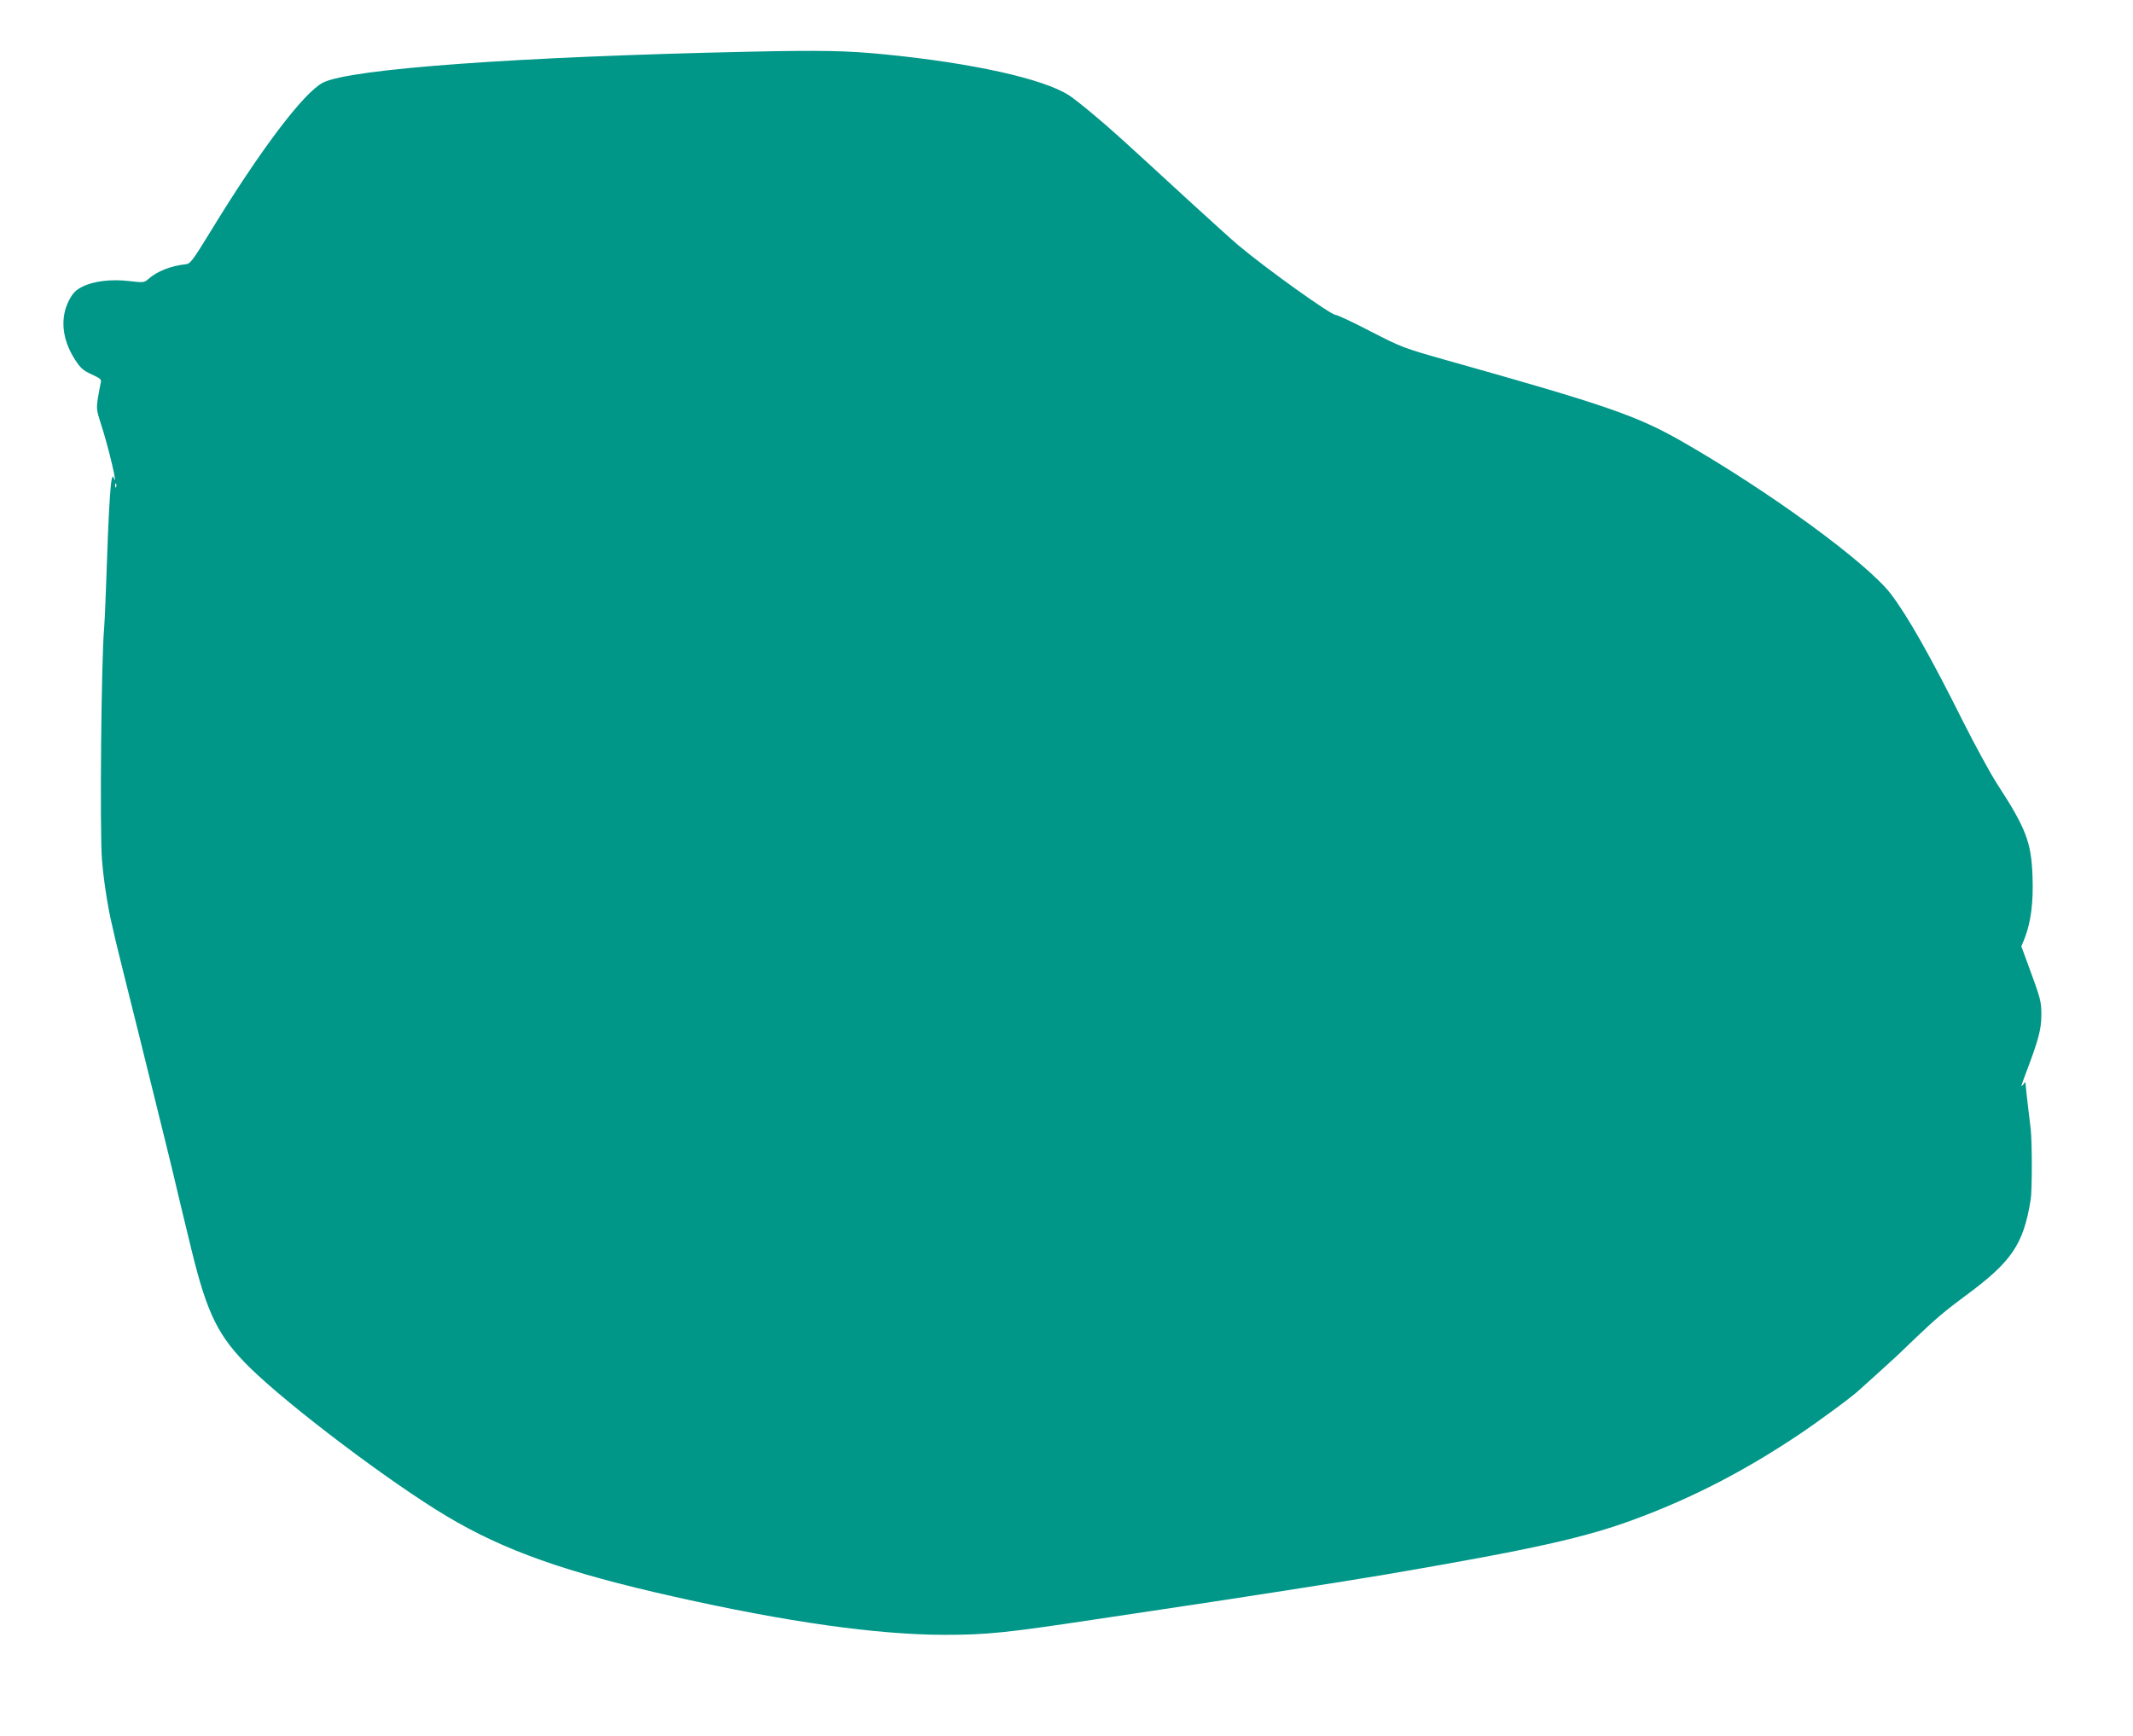 <?xml version="1.0" standalone="no"?>
<!DOCTYPE svg PUBLIC "-//W3C//DTD SVG 20010904//EN"
 "http://www.w3.org/TR/2001/REC-SVG-20010904/DTD/svg10.dtd">
<svg version="1.0" xmlns="http://www.w3.org/2000/svg"
 width="1280pt" height="1042pt" viewBox="0 0 1280 1042"
 preserveAspectRatio="xMidYMid meet">
<g transform="translate(0,1042) scale(0.1,-0.1)"
fill="#009688" stroke="none">
<path d="M4510 10110 c-1403 -30 -2409 -103 -2572 -186 -115 -59 -377 -405
-675 -894 -108 -176 -121 -193 -148 -196 -88 -9 -173 -42 -225 -89 -24 -21
-29 -22 -114 -12 -109 13 -217 0 -284 -35 -36 -18 -54 -36 -76 -77 -57 -107
-45 -238 35 -361 32 -49 47 -63 99 -87 51 -23 60 -31 55 -48 -3 -11 -10 -52
-17 -91 -10 -65 -9 -75 15 -150 47 -140 111 -414 78 -329 -16 39 -28 -153 -46
-690 -3 -93 -8 -190 -10 -215 -17 -174 -27 -1216 -13 -1390 9 -116 35 -288 60
-390 11 -47 21 -92 23 -101 2 -9 64 -261 139 -560 124 -499 213 -861 221 -899
3 -16 47 -196 95 -395 94 -384 161 -518 351 -705 239 -233 837 -685 1178 -889
346 -207 718 -339 1371 -485 672 -151 1211 -227 1615 -228 259 0 373 12 910
93 110 16 290 43 400 60 453 67 1110 170 1340 209 889 152 1201 222 1501 334
342 127 653 288 975 503 127 85 333 237 369 273 3 3 48 43 100 90 52 47 109
99 126 115 17 17 71 68 120 115 104 99 168 154 279 236 288 211 357 313 401
584 9 56 9 344 0 425 -4 33 -12 101 -18 150 -6 50 -11 100 -12 113 -1 20 -2
21 -13 5 -19 -24 -16 -14 13 63 76 200 94 266 94 350 0 85 -2 94 -84 316 l-36
98 20 49 c37 96 53 214 47 371 -7 205 -39 289 -215 559 -40 63 -130 228 -199
365 -196 393 -336 640 -436 771 -143 187 -726 613 -1251 914 -271 155 -452
218 -1405 486 -269 76 -277 79 -466 176 -105 55 -200 99 -210 99 -29 0 -419
279 -585 419 -36 30 -168 150 -295 266 -400 368 -467 429 -575 519 -58 49
-123 100 -145 114 -155 100 -587 195 -1110 246 -222 22 -379 25 -795 16z
m-3813 -2612 c-3 -8 -6 -5 -6 6 -1 11 2 17 5 13 3 -3 4 -12 1 -19z"/>
</g>
</svg>
